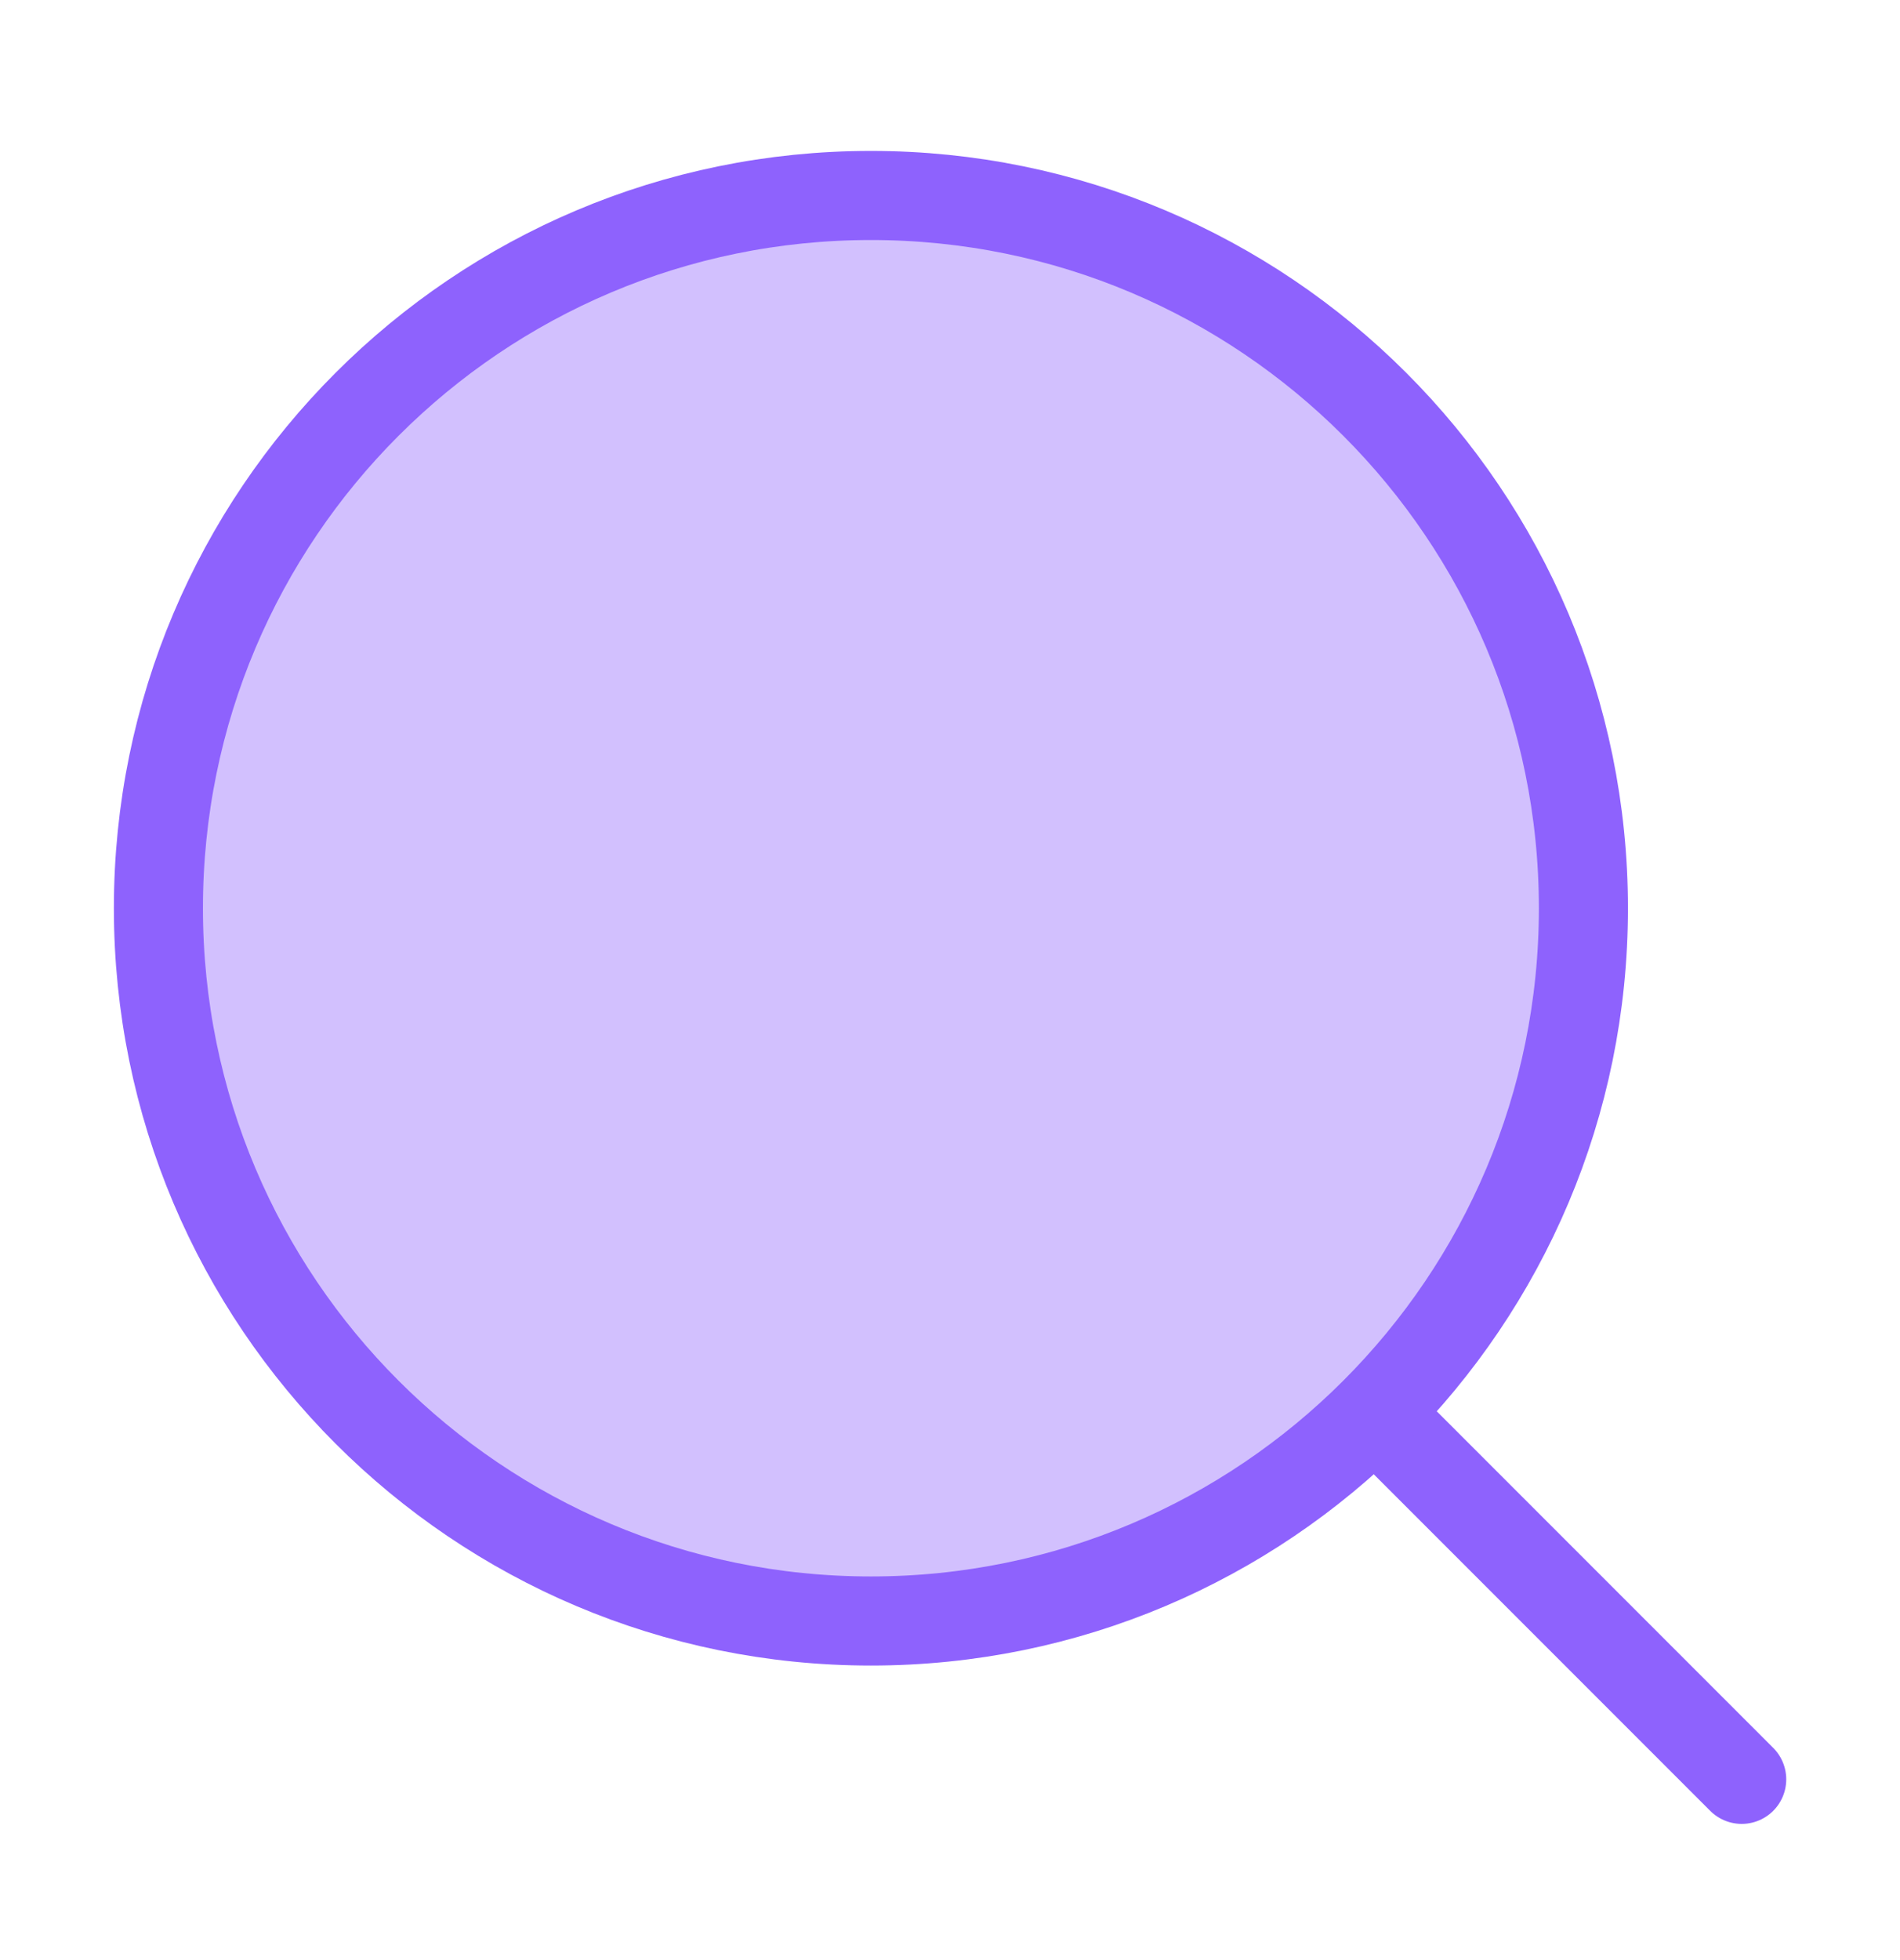 <svg width="32" height="33" viewBox="0 0 32 33" fill="none" xmlns="http://www.w3.org/2000/svg">
<path d="M23.334 23.957L29.334 29.957" stroke="#8E62FD" stroke-width="1.5" stroke-linecap="round" stroke-linejoin="round"/>
<path opacity="0.4" d="M26.668 15.291C26.668 8.664 21.295 3.291 14.668 3.291C8.041 3.291 2.668 8.664 2.668 15.291C2.668 21.918 8.041 27.291 14.668 27.291C21.295 27.291 26.668 21.918 26.668 15.291Z" fill="#8E62FD"/>
<path d="M26.668 15.291C26.668 8.664 21.295 3.291 14.668 3.291C8.041 3.291 2.668 8.664 2.668 15.291C2.668 21.918 8.041 27.291 14.668 27.291C21.295 27.291 26.668 21.918 26.668 15.291Z" stroke="#8E62FD" stroke-width="1.5" stroke-linejoin="round"/>
</svg>
